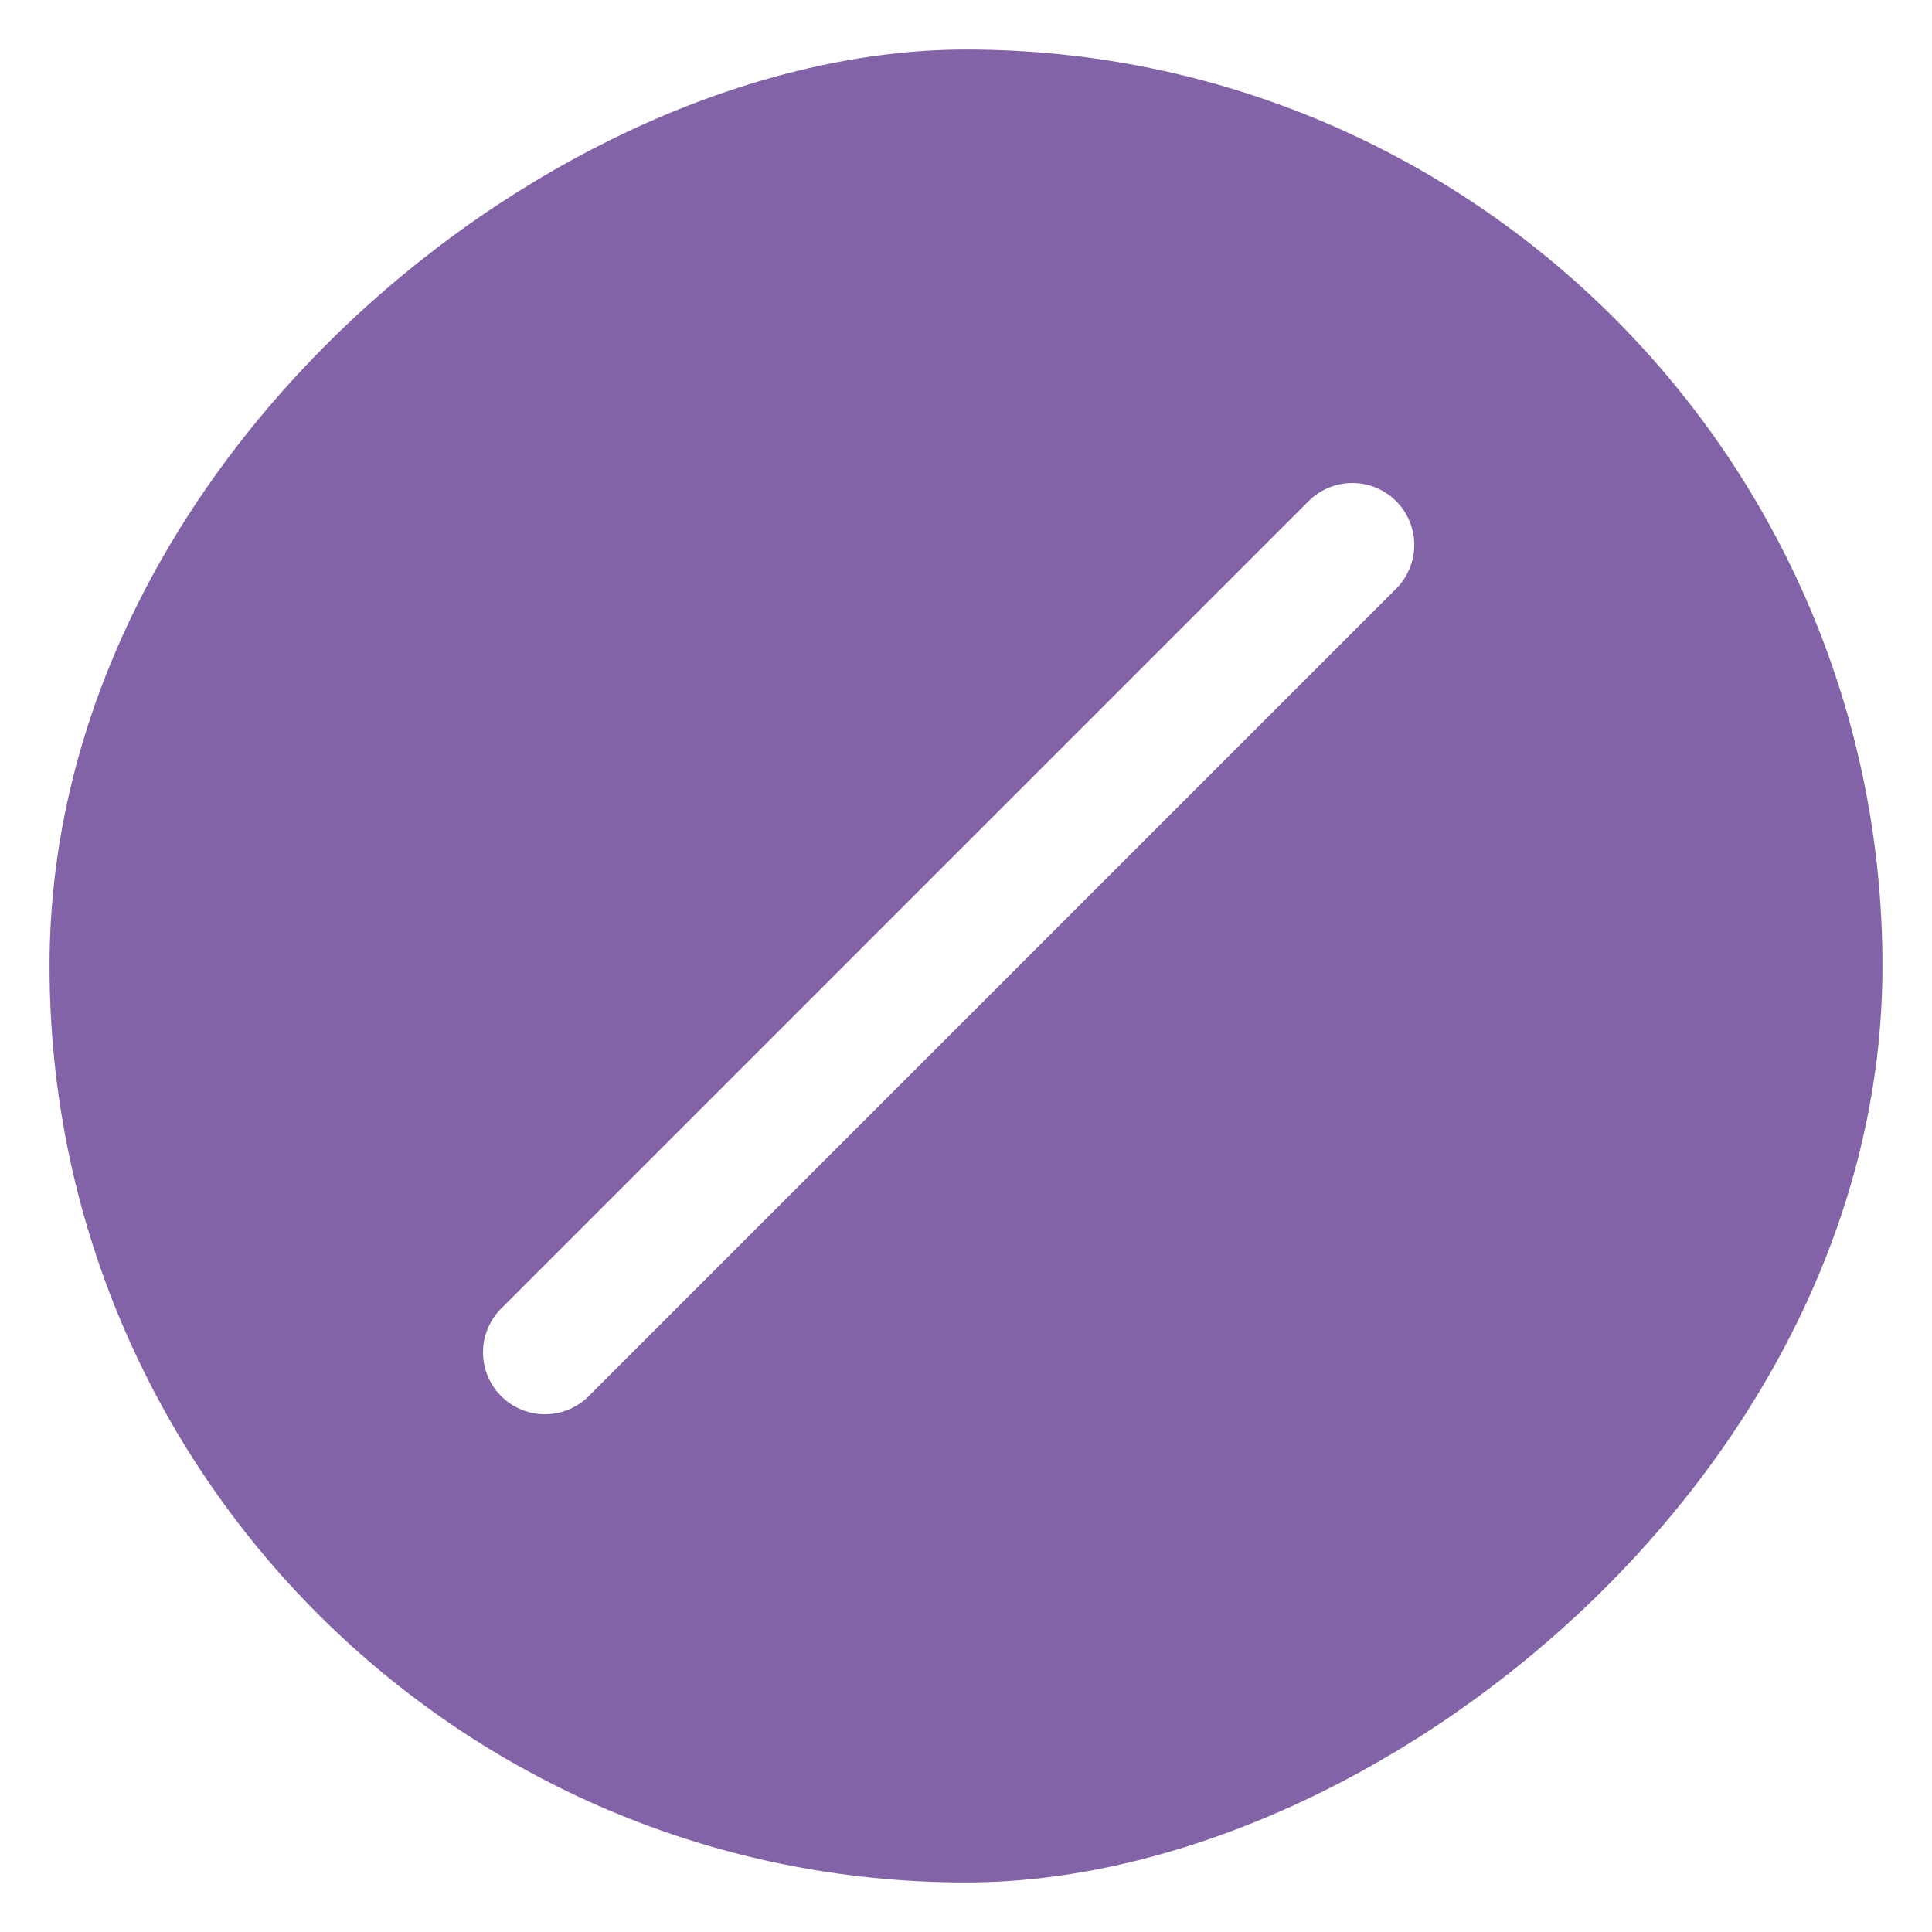 <svg width="39" height="39" viewBox="0 0 39 39" fill="none" xmlns="http://www.w3.org/2000/svg">
<g filter="url(#filter0_d_54_417)">
<rect x="37" width="37" height="37" rx="18.5" transform="rotate(90 37 0)" fill="#8263A7"/>
</g>
<path d="M11 27.299L27.299 11" stroke="white" stroke-width="2.5" stroke-linecap="round" stroke-linejoin="round"/>
<defs>
<filter id="filter0_d_54_417" x="0" y="0" width="39" height="39" filterUnits="userSpaceOnUse" color-interpolation-filters="sRGB">
<feFlood flood-opacity="0" result="BackgroundImageFix"/>
<feColorMatrix in="SourceAlpha" type="matrix" values="0 0 0 0 0 0 0 0 0 0 0 0 0 0 0 0 0 0 127 0" result="hardAlpha"/>
<feMorphology radius="1" operator="erode" in="SourceAlpha" result="effect1_dropShadow_54_417"/>
<feOffset dx="1" dy="1"/>
<feGaussianBlur stdDeviation="1"/>
<feColorMatrix type="matrix" values="0 0 0 0 0.2 0 0 0 0 0.2 0 0 0 0 0.2 0 0 0 0.3 0"/>
<feBlend mode="normal" in2="BackgroundImageFix" result="effect1_dropShadow_54_417"/>
<feBlend mode="normal" in="SourceGraphic" in2="effect1_dropShadow_54_417" result="shape"/>
</filter>
</defs>
</svg>
